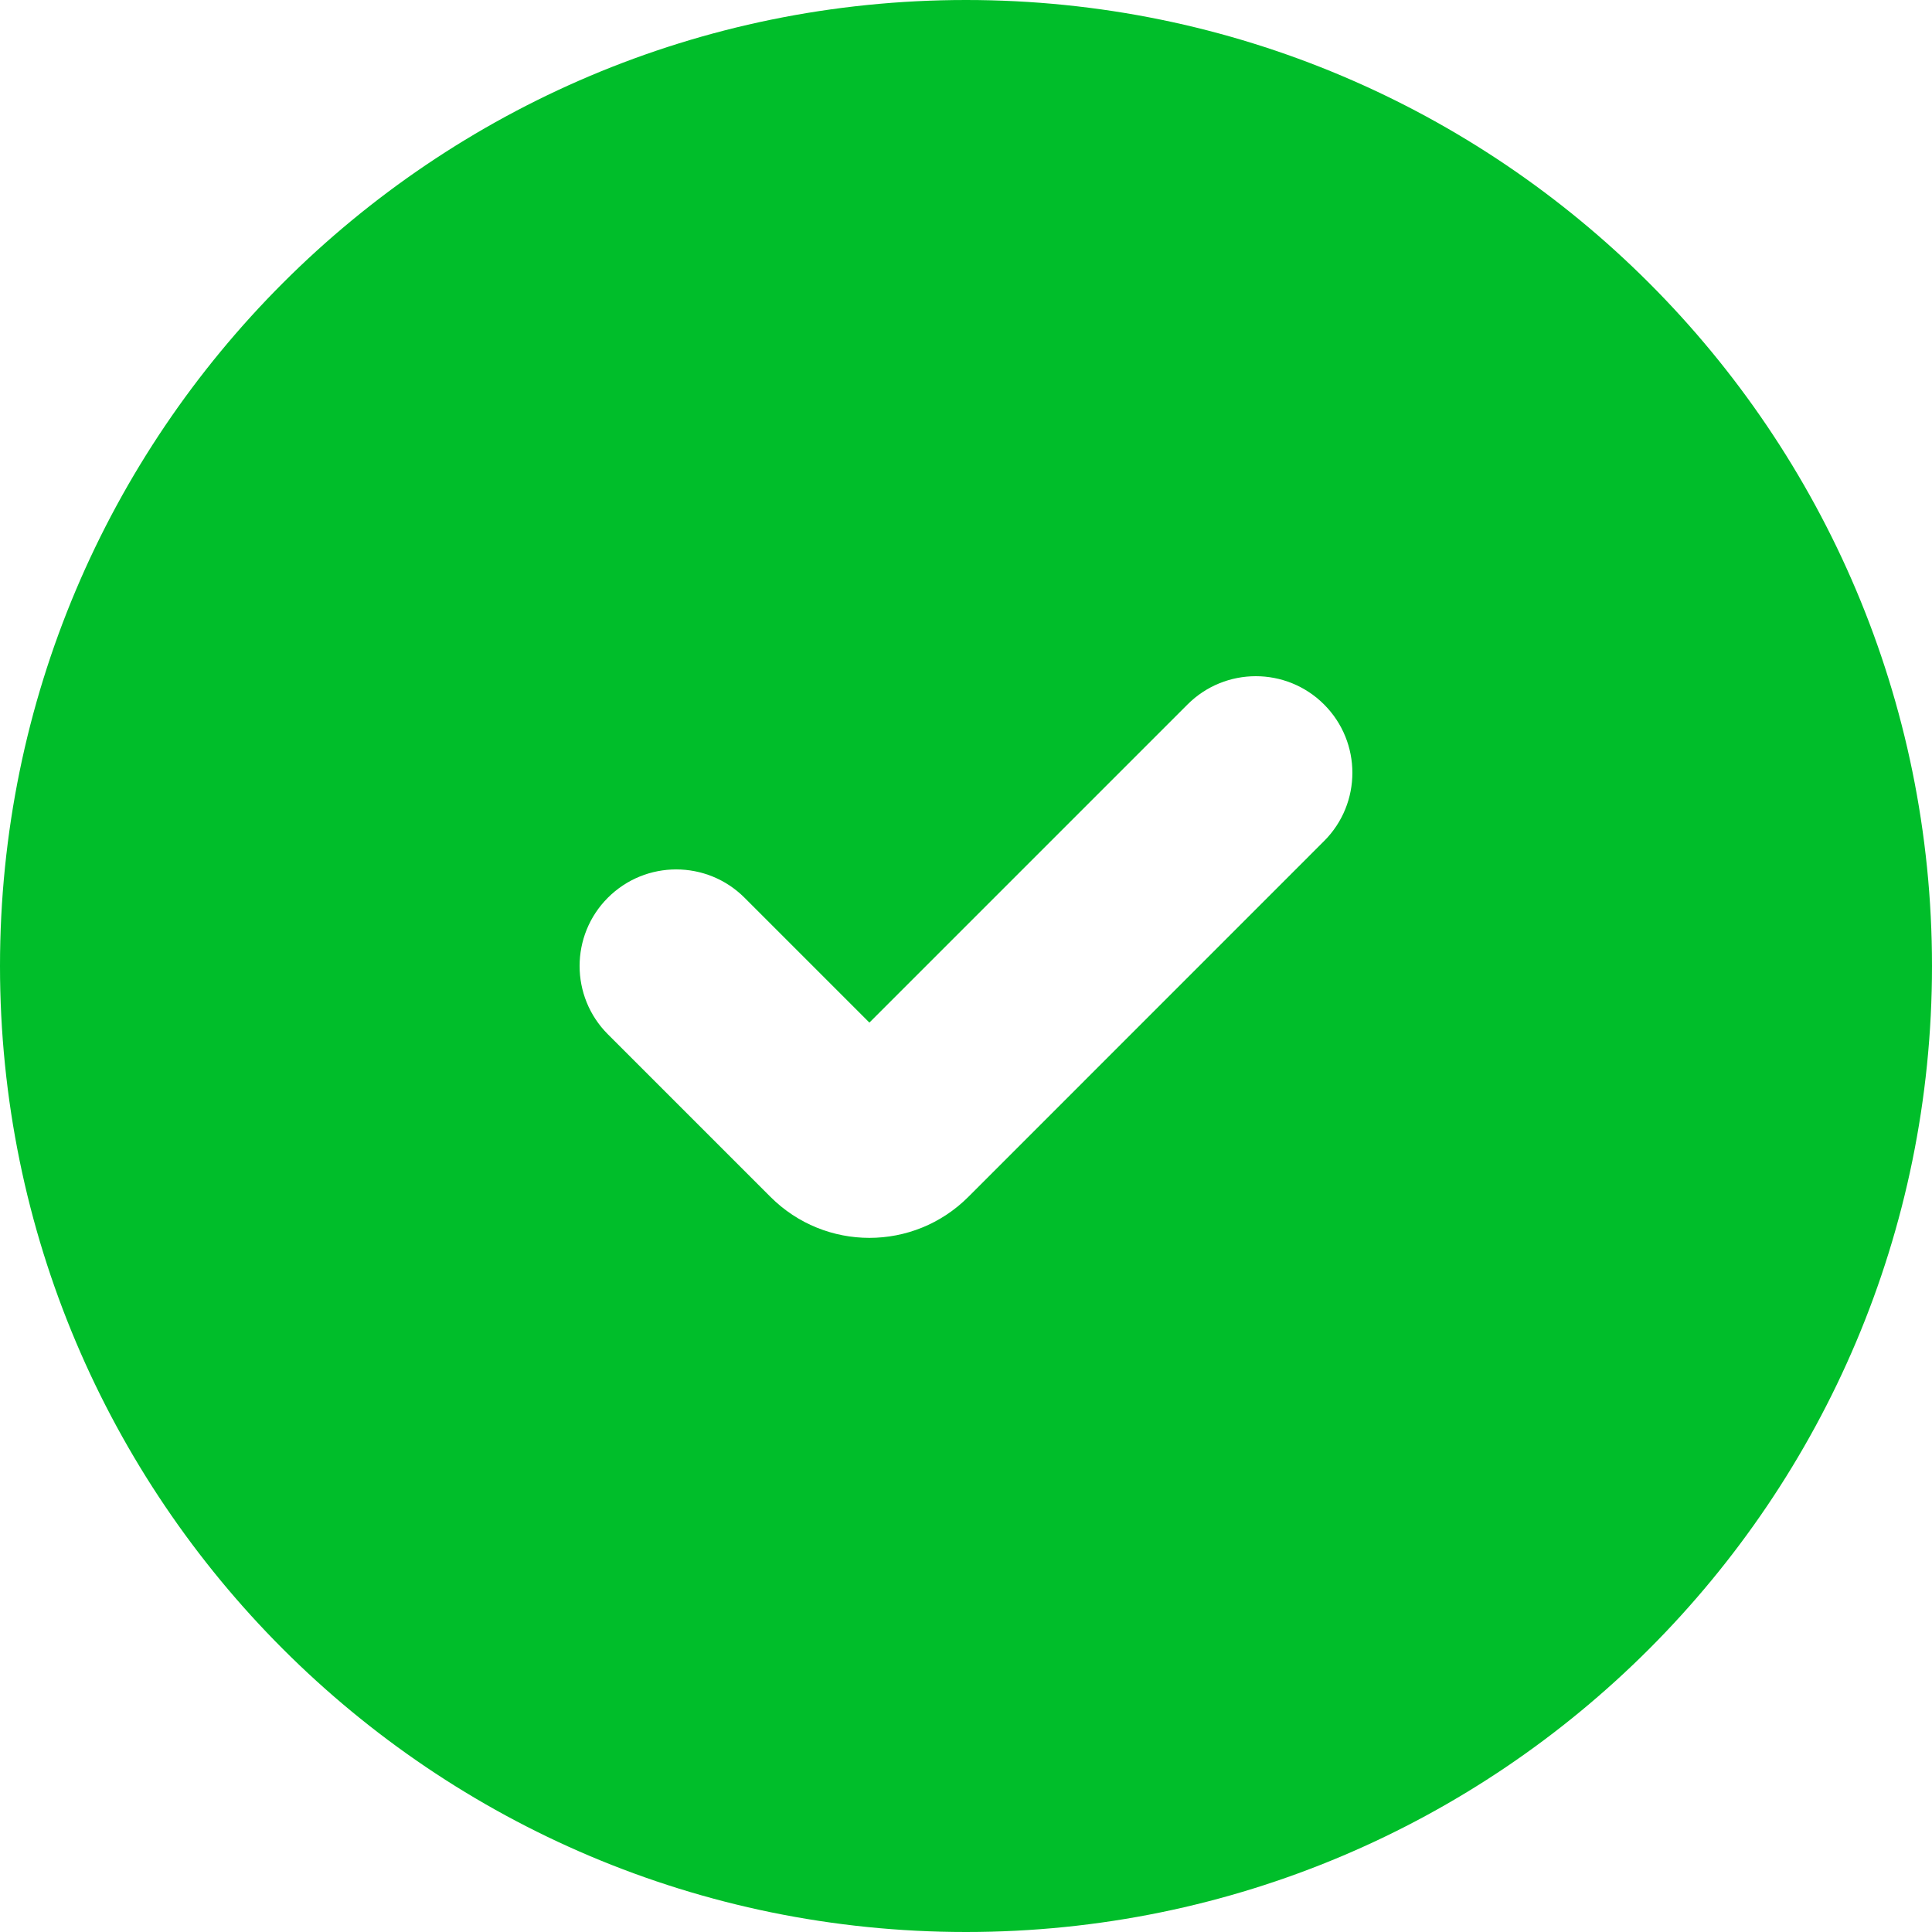 <svg width="24" height="24" viewBox="0 0 24 24" fill="none" xmlns="http://www.w3.org/2000/svg">
<path fill-rule="evenodd" clip-rule="evenodd" d="M0 12C0 5.373 5.373 0 12 0C18.627 0 24 5.373 24 12C24 18.627 18.627 24 12 24C5.373 24 0 18.627 0 12ZM16.448 8.751C16.917 9.22 16.917 9.98 16.448 10.448L12.029 14.868C11.35 15.547 10.25 15.547 9.571 14.868L7.551 12.848C7.083 12.38 7.083 11.62 7.551 11.152C8.02 10.683 8.78 10.683 9.249 11.152L10.8 12.703L14.752 8.751C15.22 8.283 15.98 8.283 16.448 8.751Z" fill="#00BE2A"/>
</svg>
